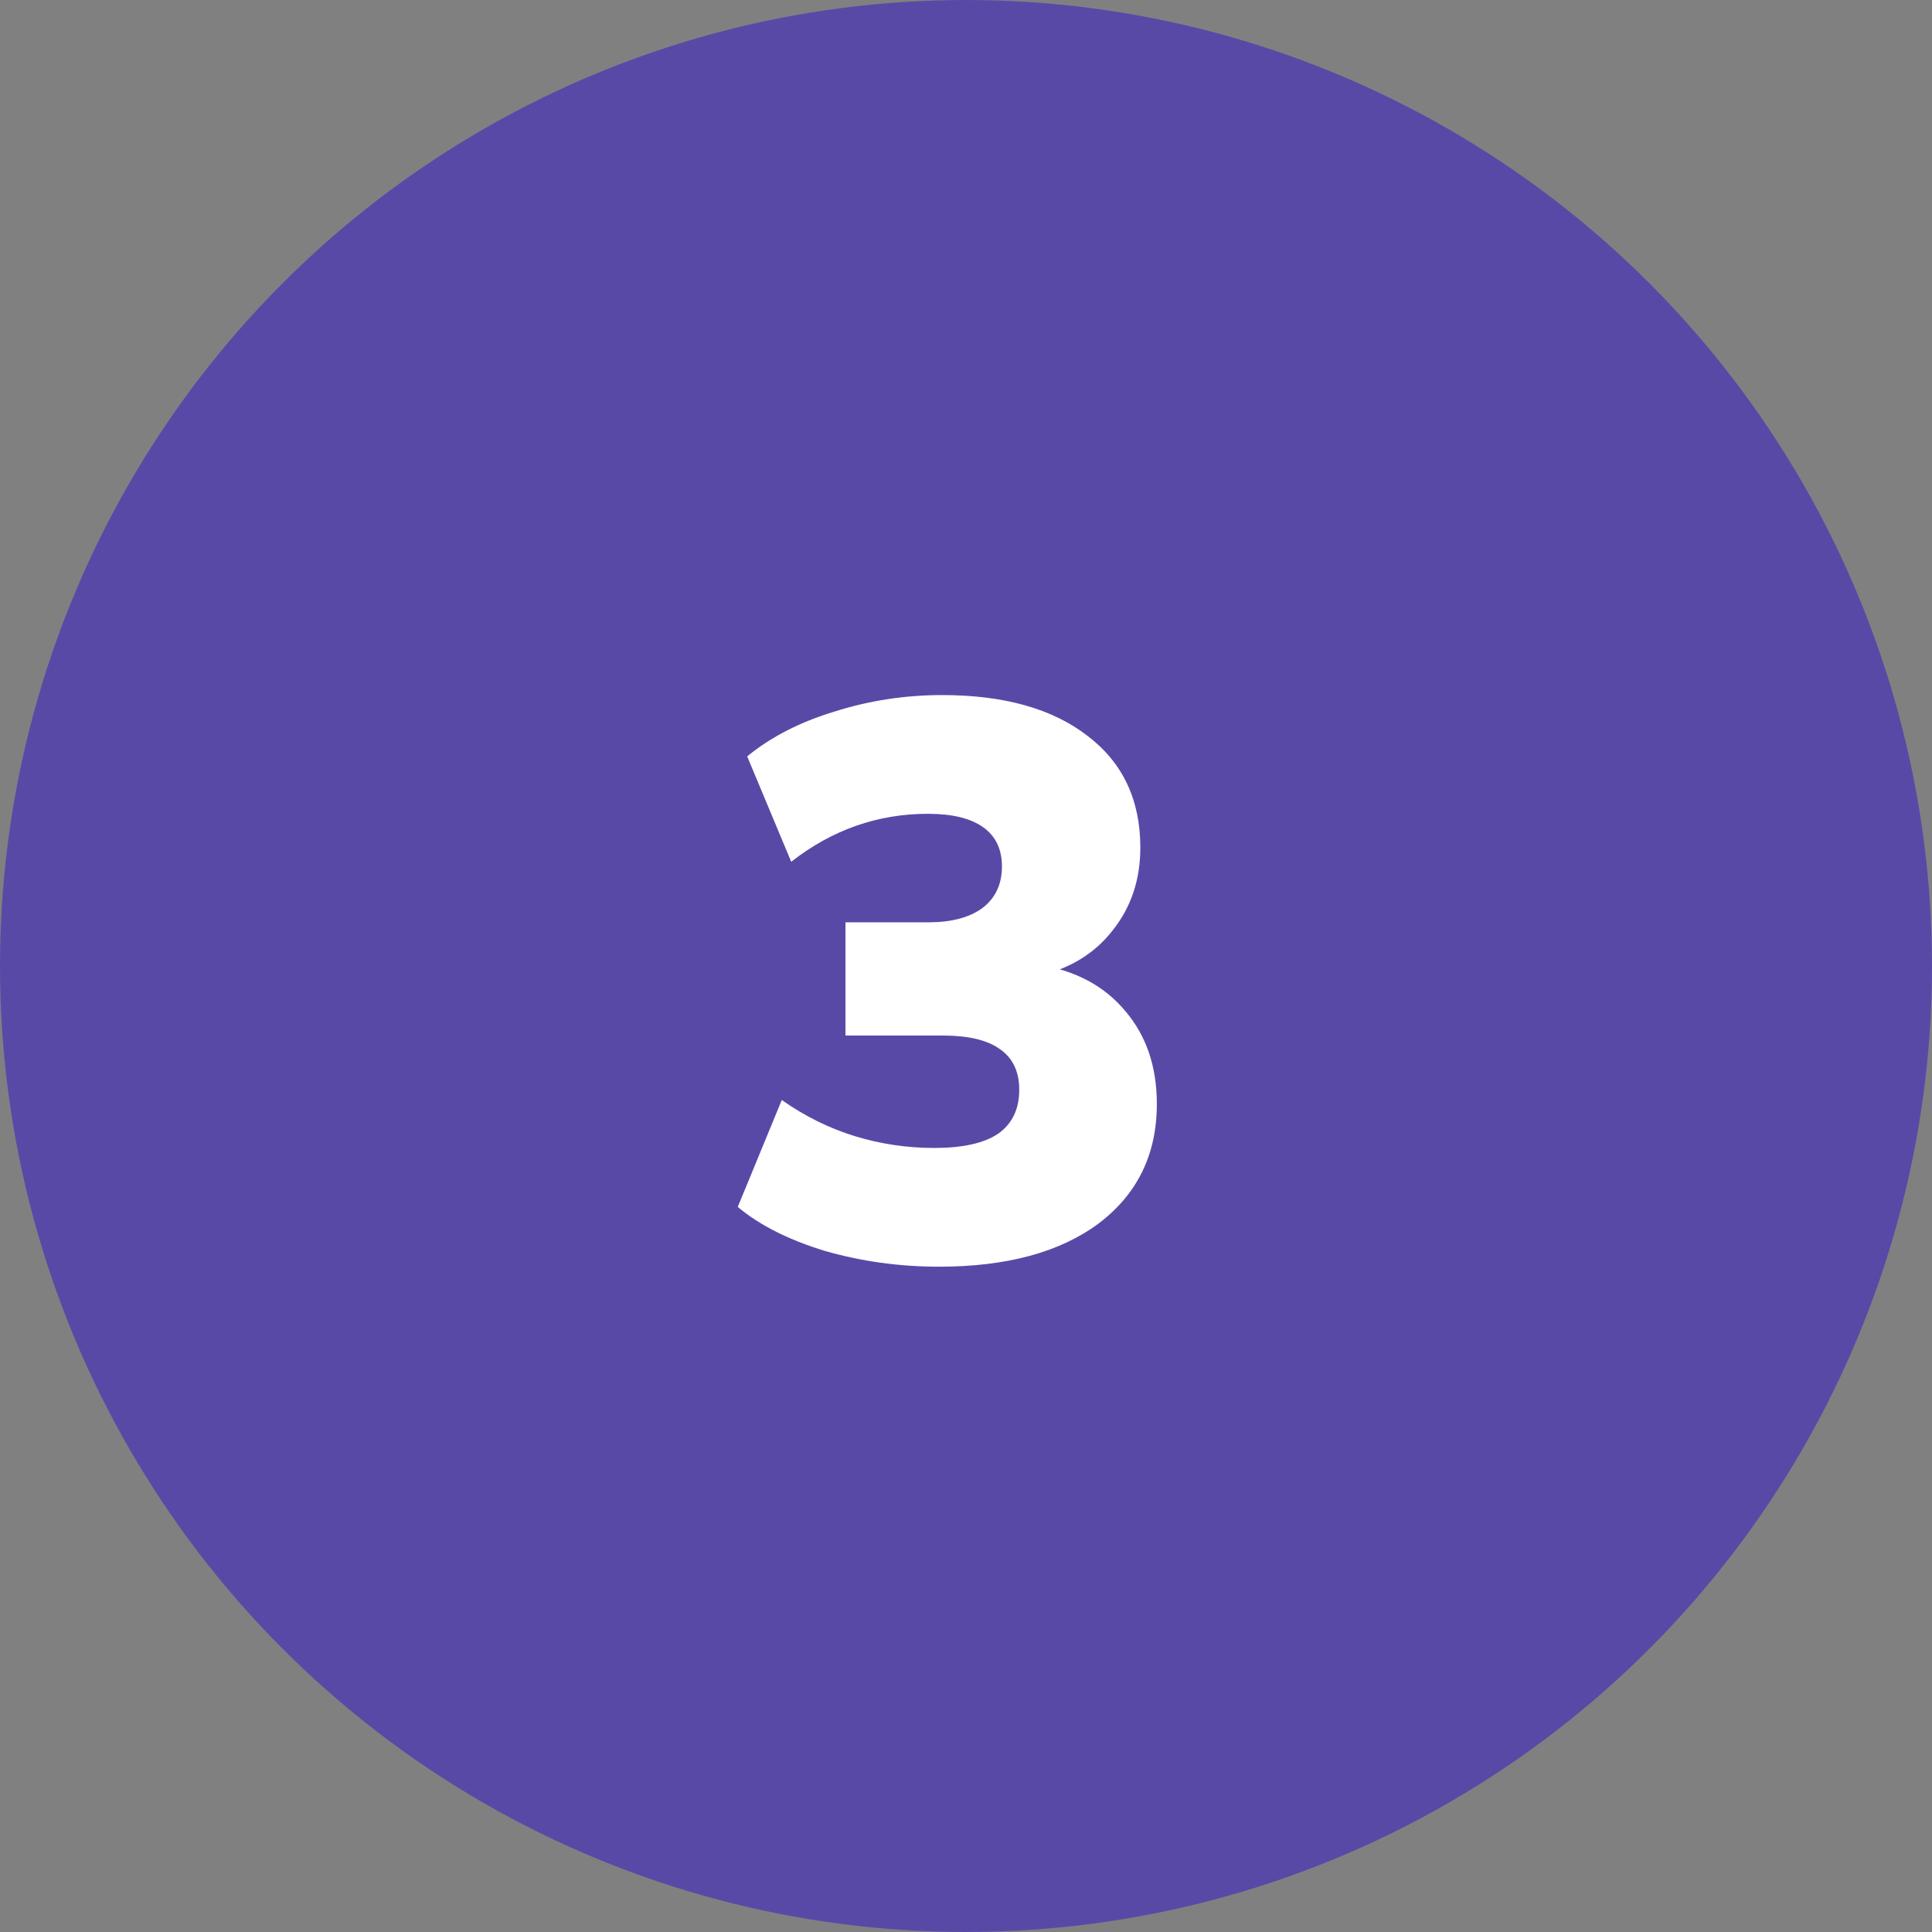 <svg xmlns="http://www.w3.org/2000/svg" width="86" height="86" viewBox="0 0 86 86" fill="none"><rect x="0" y="0" width="86" height="86" fill="#808080" stroke="none"/><circle cx="43" cy="43" r="41.5" fill="#5949A7" stroke="#5949A7" stroke-width="3"></circle><path d="M41.8 56.385C40.05 56.385 38.358 56.152 36.725 55.685C35.115 55.195 33.82 54.542 32.84 53.725L34.8 48.965C35.827 49.688 36.912 50.225 38.055 50.575C39.198 50.925 40.377 51.1 41.59 51.1C42.85 51.1 43.795 50.89 44.425 50.47C45.055 50.027 45.37 49.373 45.37 48.51C45.37 47.693 45.078 47.087 44.495 46.69C43.935 46.293 43.095 46.095 41.975 46.095H37.635V41.055H41.345C42.348 41.055 43.142 40.845 43.725 40.425C44.308 39.982 44.6 39.363 44.6 38.57C44.6 37.8 44.32 37.217 43.76 36.82C43.2 36.423 42.383 36.225 41.31 36.225C39.07 36.225 37.04 36.937 35.22 38.36L33.26 33.67C34.31 32.807 35.605 32.142 37.145 31.675C38.685 31.185 40.283 30.94 41.94 30.94C44.693 30.94 46.852 31.547 48.415 32.76C49.978 33.95 50.76 35.607 50.76 37.73C50.76 39.153 50.352 40.378 49.535 41.405C48.742 42.432 47.645 43.108 46.245 43.435V42.945C47.878 43.202 49.162 43.89 50.095 45.01C51.028 46.107 51.495 47.483 51.495 49.14C51.495 51.38 50.632 53.153 48.905 54.46C47.178 55.743 44.81 56.385 41.8 56.385Z" fill="white"></path></svg>